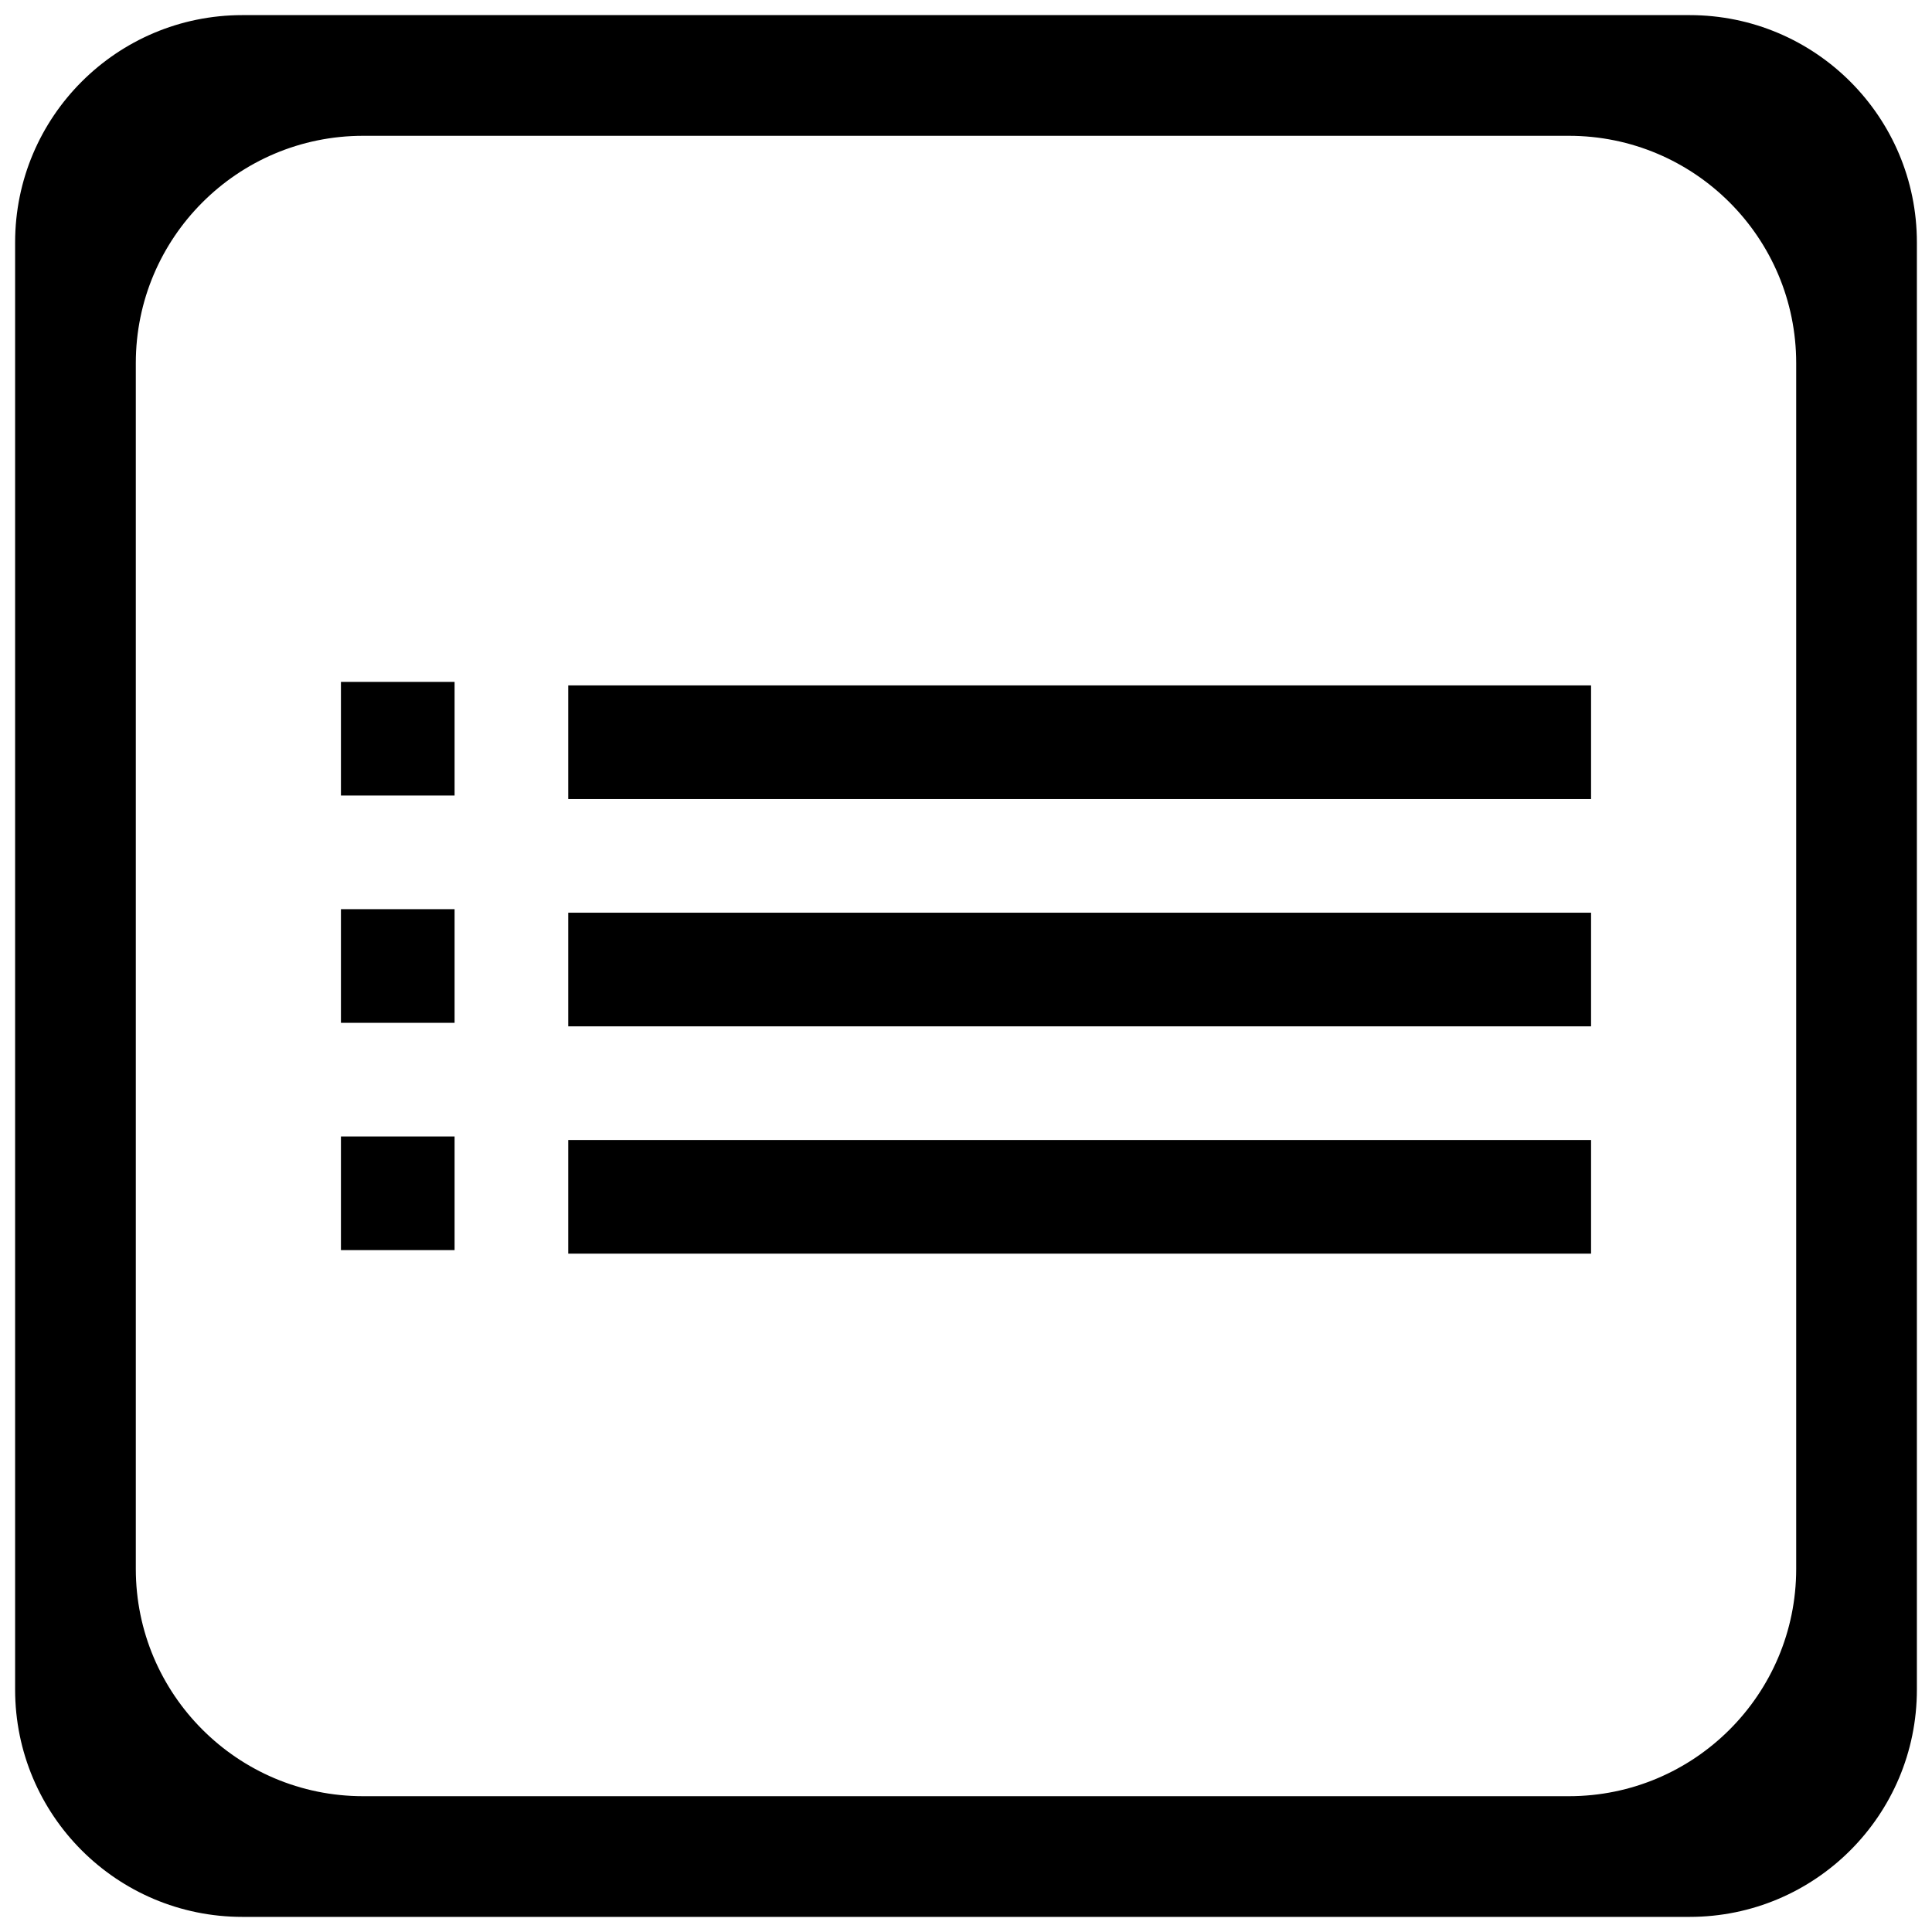 <svg width="17" height="17" viewBox="0 0 17 17" fill="none" xmlns="http://www.w3.org/2000/svg">
<g clip-path="url(#clip0_0_9420)">
<path d="M14 8.031H5V9.031H14V8.031Z" fill="black"/>
<path d="M14 6.031H5V7.031H14V6.031Z" fill="black"/>
<path d="M14 10.031H5V11.031H14V10.031Z" fill="black"/>
<path d="M0.133 14.867C0.133 15.972 1.028 16.867 2.133 16.867H14.867C15.972 16.867 16.867 15.972 16.867 14.867V2.133C16.867 1.028 15.972 0.133 14.867 0.133H2.133C1.028 0.133 0.133 1.028 0.133 2.133V14.867ZM1.195 3.195C1.195 2.091 2.091 1.195 3.195 1.195H13.805C14.909 1.195 15.805 2.091 15.805 3.195V13.805C15.805 14.909 14.909 15.805 13.805 15.805H3.195C2.091 15.805 1.195 14.909 1.195 13.805V3.195Z" fill="black"/>
<path d="M4 8H3V9H4V8Z" fill="black"/>
<path d="M4 10H3V11H4V10Z" fill="black"/>
<path d="M4 6V7H3V6H4Z" fill="black"/>
</g>
<defs>
<clipPath id="clip0_0_9420">
<rect width="17" height="17" fill="white"/>
</clipPath>
</defs>
</svg>
